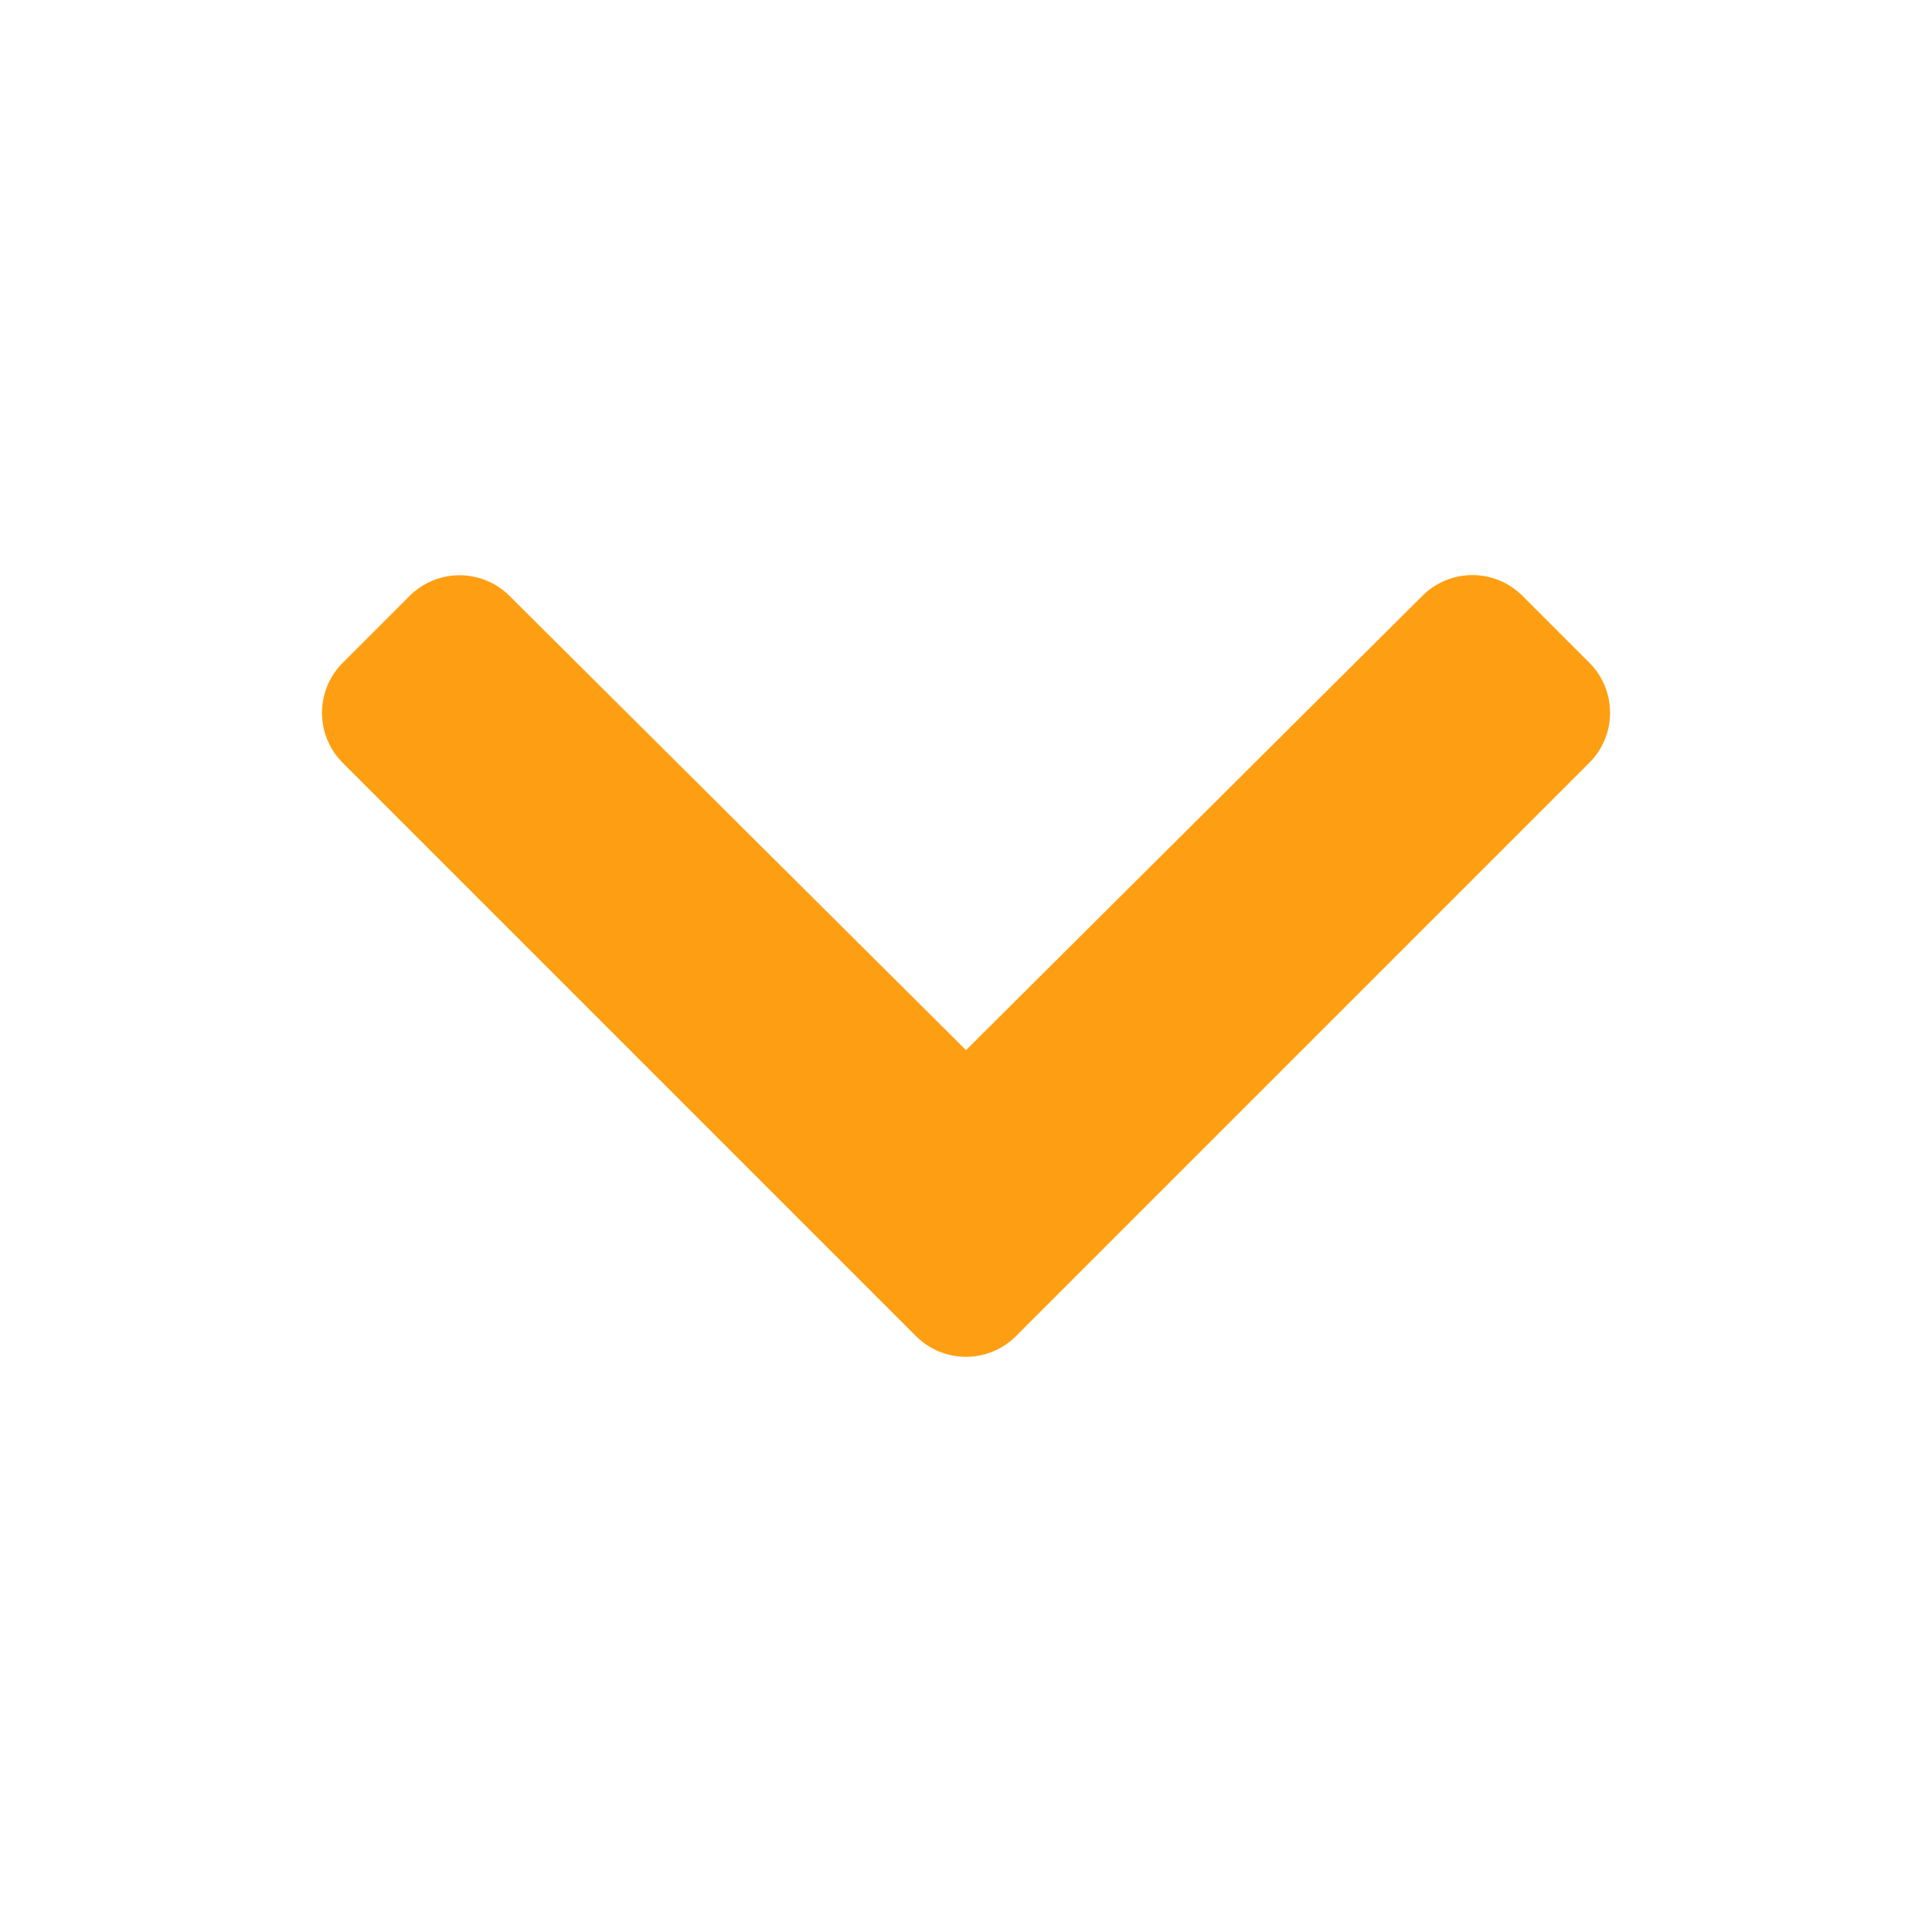 <svg xmlns="http://www.w3.org/2000/svg" width="24" height="24" viewBox="0 0 24 24">
  <g id="グループ_262" data-name="グループ 262" transform="translate(-1093 -311)">
    <g id="chevron-down" transform="translate(1097 318.145)">
      <path id="chevron-down-2" data-name="chevron-down" d="M7.378,9.452.258,2.332a.879.879,0,0,1,0-1.244L1.088.258a.879.879,0,0,1,1.242,0L8,5.9,13.67.256a.879.879,0,0,1,1.242,0l.831.831a.879.879,0,0,1,0,1.244L8.622,9.452a.879.879,0,0,1-1.244,0Z" transform="translate(0 0)" fill="#fe9f13"/>
    </g>
    <rect id="長方形_144" data-name="長方形 144" width="24" height="24" transform="translate(1093 311)" fill="none"/>
  </g>
</svg>
